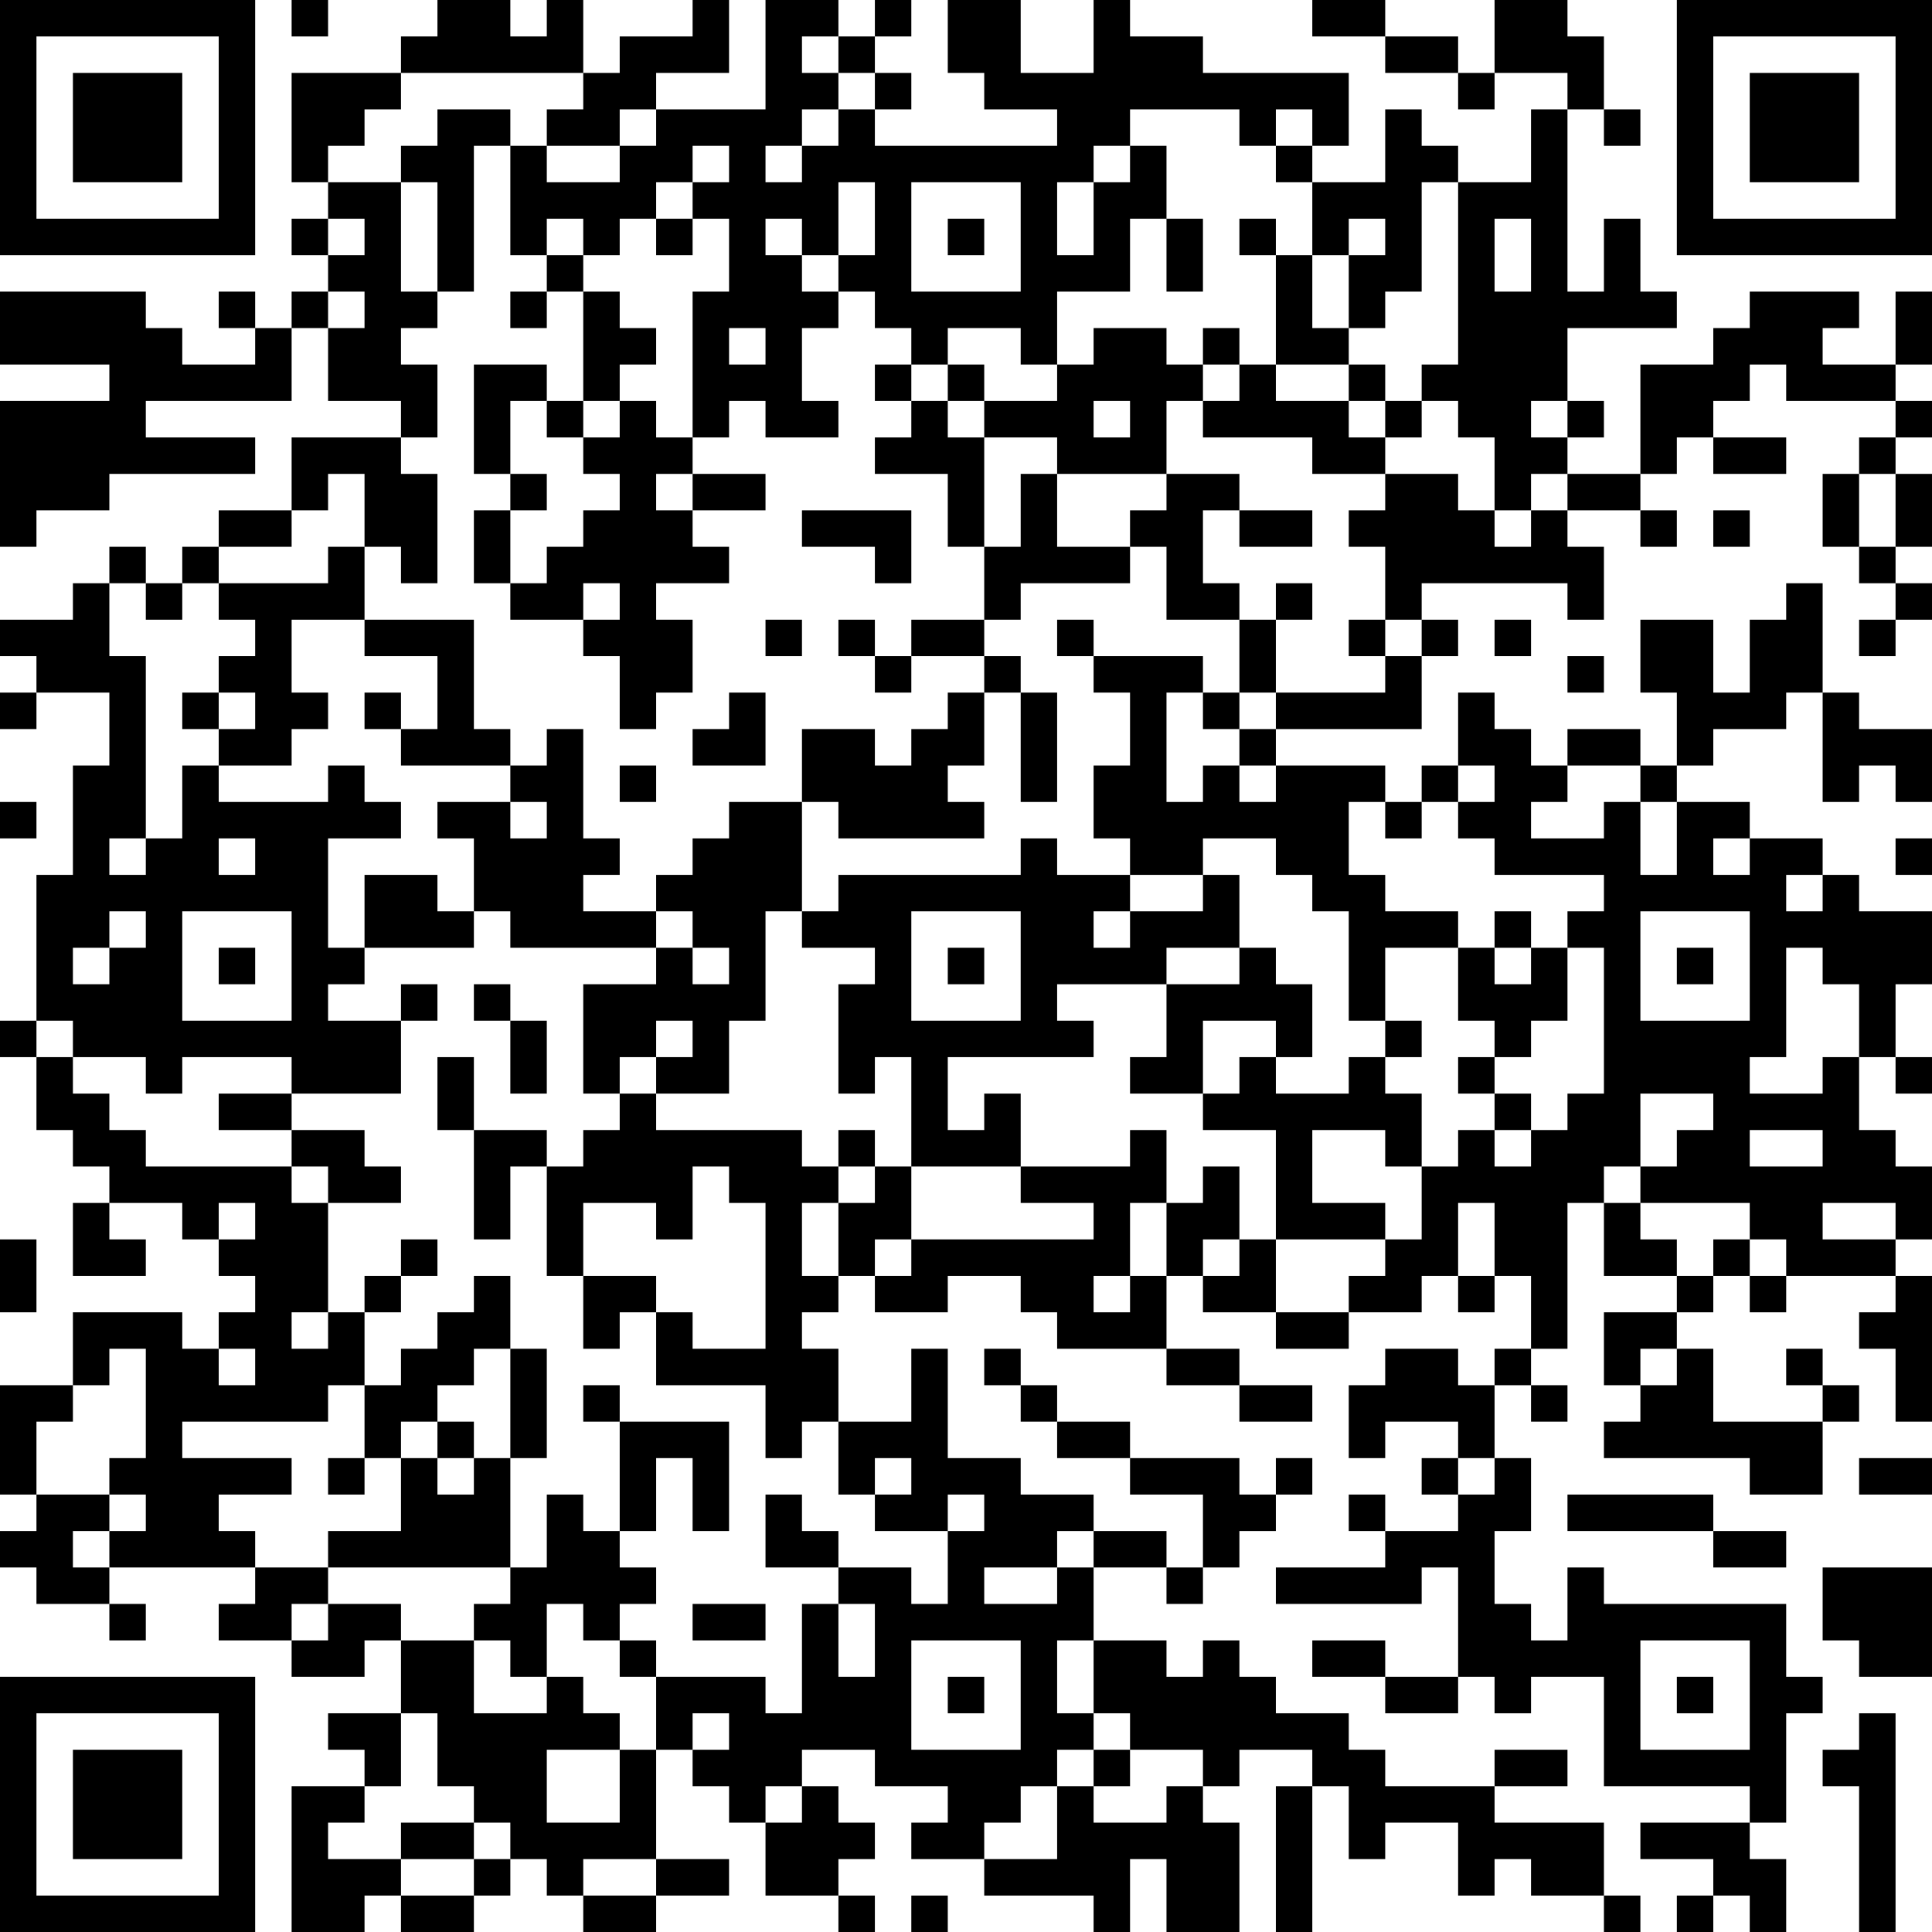 <?xml version="1.0" encoding="UTF-8"?>
<svg xmlns="http://www.w3.org/2000/svg" version="1.1" width="250" height="250" viewBox="0 0 250 250"><rect x="0" y="0" width="250" height="250" fill="#ffffff"/><g transform="scale(4.717)"><g transform="translate(0,0)"><path fill-rule="evenodd" d="M8 0L8 1L9 1L9 0ZM12 0L12 1L11 1L11 2L8 2L8 5L9 5L9 6L8 6L8 7L9 7L9 8L8 8L8 9L7 9L7 8L6 8L6 9L7 9L7 10L5 10L5 9L4 9L4 8L0 8L0 10L3 10L3 11L0 11L0 15L1 15L1 14L3 14L3 13L7 13L7 12L4 12L4 11L8 11L8 9L9 9L9 11L11 11L11 12L8 12L8 14L6 14L6 15L5 15L5 16L4 16L4 15L3 15L3 16L2 16L2 17L0 17L0 18L1 18L1 19L0 19L0 20L1 20L1 19L3 19L3 21L2 21L2 24L1 24L1 28L0 28L0 29L1 29L1 31L2 31L2 32L3 32L3 33L2 33L2 35L4 35L4 34L3 34L3 33L5 33L5 34L6 34L6 35L7 35L7 36L6 36L6 37L5 37L5 36L2 36L2 38L0 38L0 41L1 41L1 42L0 42L0 43L1 43L1 44L3 44L3 45L4 45L4 44L3 44L3 43L7 43L7 44L6 44L6 45L8 45L8 46L10 46L10 45L11 45L11 47L9 47L9 48L10 48L10 49L8 49L8 53L10 53L10 52L11 52L11 53L13 53L13 52L14 52L14 51L15 51L15 52L16 52L16 53L18 53L18 52L20 52L20 51L18 51L18 48L19 48L19 49L20 49L20 50L21 50L21 52L23 52L23 53L24 53L24 52L23 52L23 51L24 51L24 50L23 50L23 49L22 49L22 48L24 48L24 49L26 49L26 50L25 50L25 51L27 51L27 52L30 52L30 53L31 53L31 51L32 51L32 53L34 53L34 50L33 50L33 49L34 49L34 48L36 48L36 49L35 49L35 53L36 53L36 49L37 49L37 51L38 51L38 50L40 50L40 52L41 52L41 51L42 51L42 52L44 52L44 53L45 53L45 52L44 52L44 50L41 50L41 49L43 49L43 48L41 48L41 49L38 49L38 48L37 48L37 47L35 47L35 46L34 46L34 45L33 45L33 46L32 46L32 45L30 45L30 43L32 43L32 44L33 44L33 43L34 43L34 42L35 42L35 41L36 41L36 40L35 40L35 41L34 41L34 40L31 40L31 39L29 39L29 38L28 38L28 37L27 37L27 38L28 38L28 39L29 39L29 40L31 40L31 41L33 41L33 43L32 43L32 42L30 42L30 41L28 41L28 40L26 40L26 37L25 37L25 39L23 39L23 37L22 37L22 36L23 36L23 35L24 35L24 36L26 36L26 35L28 35L28 36L29 36L29 37L32 37L32 38L34 38L34 39L36 39L36 38L34 38L34 37L32 37L32 35L33 35L33 36L35 36L35 37L37 37L37 36L39 36L39 35L40 35L40 36L41 36L41 35L42 35L42 37L41 37L41 38L40 38L40 37L38 37L38 38L37 38L37 40L38 40L38 39L40 39L40 40L39 40L39 41L40 41L40 42L38 42L38 41L37 41L37 42L38 42L38 43L35 43L35 44L39 44L39 43L40 43L40 46L38 46L38 45L36 45L36 46L38 46L38 47L40 47L40 46L41 46L41 47L42 47L42 46L44 46L44 49L48 49L48 50L45 50L45 51L47 51L47 52L46 52L46 53L47 53L47 52L48 52L48 53L49 53L49 51L48 51L48 50L49 50L49 47L50 47L50 46L49 46L49 44L44 44L44 43L43 43L43 45L42 45L42 44L41 44L41 42L42 42L42 40L41 40L41 38L42 38L42 39L43 39L43 38L42 38L42 37L43 37L43 33L44 33L44 35L46 35L46 36L44 36L44 38L45 38L45 39L44 39L44 40L48 40L48 41L50 41L50 39L51 39L51 38L50 38L50 37L49 37L49 38L50 38L50 39L47 39L47 37L46 37L46 36L47 36L47 35L48 35L48 36L49 36L49 35L52 35L52 36L51 36L51 37L52 37L52 39L53 39L53 35L52 35L52 34L53 34L53 32L52 32L52 31L51 31L51 29L52 29L52 30L53 30L53 29L52 29L52 27L53 27L53 25L51 25L51 24L50 24L50 23L48 23L48 22L46 22L46 21L47 21L47 20L49 20L49 19L50 19L50 22L51 22L51 21L52 21L52 22L53 22L53 20L51 20L51 19L50 19L50 16L49 16L49 17L48 17L48 19L47 19L47 17L45 17L45 19L46 19L46 21L45 21L45 20L43 20L43 21L42 21L42 20L41 20L41 19L40 19L40 21L39 21L39 22L38 22L38 21L35 21L35 20L39 20L39 18L40 18L40 17L39 17L39 16L43 16L43 17L44 17L44 15L43 15L43 14L45 14L45 15L46 15L46 14L45 14L45 13L46 13L46 12L47 12L47 13L49 13L49 12L47 12L47 11L48 11L48 10L49 10L49 11L52 11L52 12L51 12L51 13L50 13L50 15L51 15L51 16L52 16L52 17L51 17L51 18L52 18L52 17L53 17L53 16L52 16L52 15L53 15L53 13L52 13L52 12L53 12L53 11L52 11L52 10L53 10L53 8L52 8L52 10L50 10L50 9L51 9L51 8L48 8L48 9L47 9L47 10L45 10L45 13L43 13L43 12L44 12L44 11L43 11L43 9L46 9L46 8L45 8L45 6L44 6L44 8L43 8L43 3L44 3L44 4L45 4L45 3L44 3L44 1L43 1L43 0L41 0L41 2L40 2L40 1L38 1L38 0L36 0L36 1L38 1L38 2L40 2L40 3L41 3L41 2L43 2L43 3L42 3L42 5L40 5L40 4L39 4L39 3L38 3L38 5L36 5L36 4L37 4L37 2L33 2L33 1L31 1L31 0L30 0L30 2L28 2L28 0L26 0L26 2L27 2L27 3L29 3L29 4L24 4L24 3L25 3L25 2L24 2L24 1L25 1L25 0L24 0L24 1L23 1L23 0L21 0L21 3L18 3L18 2L20 2L20 0L19 0L19 1L17 1L17 2L16 2L16 0L15 0L15 1L14 1L14 0ZM22 1L22 2L23 2L23 3L22 3L22 4L21 4L21 5L22 5L22 4L23 4L23 3L24 3L24 2L23 2L23 1ZM11 2L11 3L10 3L10 4L9 4L9 5L11 5L11 8L12 8L12 9L11 9L11 10L12 10L12 12L11 12L11 13L12 13L12 16L11 16L11 15L10 15L10 13L9 13L9 14L8 14L8 15L6 15L6 16L5 16L5 17L4 17L4 16L3 16L3 18L4 18L4 23L3 23L3 24L4 24L4 23L5 23L5 21L6 21L6 22L9 22L9 21L10 21L10 22L11 22L11 23L9 23L9 26L10 26L10 27L9 27L9 28L11 28L11 30L8 30L8 29L5 29L5 30L4 30L4 29L2 29L2 28L1 28L1 29L2 29L2 30L3 30L3 31L4 31L4 32L8 32L8 33L9 33L9 36L8 36L8 37L9 37L9 36L10 36L10 38L9 38L9 39L5 39L5 40L8 40L8 41L6 41L6 42L7 42L7 43L9 43L9 44L8 44L8 45L9 45L9 44L11 44L11 45L13 45L13 47L15 47L15 46L16 46L16 47L17 47L17 48L15 48L15 50L17 50L17 48L18 48L18 46L21 46L21 47L22 47L22 44L23 44L23 46L24 46L24 44L23 44L23 43L25 43L25 44L26 44L26 42L27 42L27 41L26 41L26 42L24 42L24 41L25 41L25 40L24 40L24 41L23 41L23 39L22 39L22 40L21 40L21 38L18 38L18 36L19 36L19 37L21 37L21 33L20 33L20 32L19 32L19 34L18 34L18 33L16 33L16 35L15 35L15 32L16 32L16 31L17 31L17 30L18 30L18 31L22 31L22 32L23 32L23 33L22 33L22 35L23 35L23 33L24 33L24 32L25 32L25 34L24 34L24 35L25 35L25 34L30 34L30 33L28 33L28 32L31 32L31 31L32 31L32 33L31 33L31 35L30 35L30 36L31 36L31 35L32 35L32 33L33 33L33 32L34 32L34 34L33 34L33 35L34 35L34 34L35 34L35 36L37 36L37 35L38 35L38 34L39 34L39 32L40 32L40 31L41 31L41 32L42 32L42 31L43 31L43 30L44 30L44 26L43 26L43 25L44 25L44 24L41 24L41 23L40 23L40 22L41 22L41 21L40 21L40 22L39 22L39 23L38 23L38 22L37 22L37 24L38 24L38 25L40 25L40 26L38 26L38 28L37 28L37 25L36 25L36 24L35 24L35 23L33 23L33 24L31 24L31 23L30 23L30 21L31 21L31 19L30 19L30 18L33 18L33 19L32 19L32 22L33 22L33 21L34 21L34 22L35 22L35 21L34 21L34 20L35 20L35 19L38 19L38 18L39 18L39 17L38 17L38 15L37 15L37 14L38 14L38 13L40 13L40 14L41 14L41 15L42 15L42 14L43 14L43 13L42 13L42 14L41 14L41 12L40 12L40 11L39 11L39 10L40 10L40 5L39 5L39 8L38 8L38 9L37 9L37 7L38 7L38 6L37 6L37 7L36 7L36 5L35 5L35 4L36 4L36 3L35 3L35 4L34 4L34 3L31 3L31 4L30 4L30 5L29 5L29 7L30 7L30 5L31 5L31 4L32 4L32 6L31 6L31 8L29 8L29 10L28 10L28 9L26 9L26 10L25 10L25 9L24 9L24 8L23 8L23 7L24 7L24 5L23 5L23 7L22 7L22 6L21 6L21 7L22 7L22 8L23 8L23 9L22 9L22 11L23 11L23 12L21 12L21 11L20 11L20 12L19 12L19 8L20 8L20 6L19 6L19 5L20 5L20 4L19 4L19 5L18 5L18 6L17 6L17 7L16 7L16 6L15 6L15 7L14 7L14 4L15 4L15 5L17 5L17 4L18 4L18 3L17 3L17 4L15 4L15 3L16 3L16 2ZM12 3L12 4L11 4L11 5L12 5L12 8L13 8L13 4L14 4L14 3ZM25 5L25 8L28 8L28 5ZM9 6L9 7L10 7L10 6ZM18 6L18 7L19 7L19 6ZM26 6L26 7L27 7L27 6ZM32 6L32 8L33 8L33 6ZM34 6L34 7L35 7L35 10L34 10L34 9L33 9L33 10L32 10L32 9L30 9L30 10L29 10L29 11L27 11L27 10L26 10L26 11L25 11L25 10L24 10L24 11L25 11L25 12L24 12L24 13L26 13L26 15L27 15L27 17L25 17L25 18L24 18L24 17L23 17L23 18L24 18L24 19L25 19L25 18L27 18L27 19L26 19L26 20L25 20L25 21L24 21L24 20L22 20L22 22L20 22L20 23L19 23L19 24L18 24L18 25L16 25L16 24L17 24L17 23L16 23L16 20L15 20L15 21L14 21L14 20L13 20L13 17L10 17L10 15L9 15L9 16L6 16L6 17L7 17L7 18L6 18L6 19L5 19L5 20L6 20L6 21L8 21L8 20L9 20L9 19L8 19L8 17L10 17L10 18L12 18L12 20L11 20L11 19L10 19L10 20L11 20L11 21L14 21L14 22L12 22L12 23L13 23L13 25L12 25L12 24L10 24L10 26L13 26L13 25L14 25L14 26L18 26L18 27L16 27L16 30L17 30L17 29L18 29L18 30L20 30L20 28L21 28L21 25L22 25L22 26L24 26L24 27L23 27L23 30L24 30L24 29L25 29L25 32L28 32L28 30L27 30L27 31L26 31L26 29L30 29L30 28L29 28L29 27L32 27L32 29L31 29L31 30L33 30L33 31L35 31L35 34L38 34L38 33L36 33L36 31L38 31L38 32L39 32L39 30L38 30L38 29L39 29L39 28L38 28L38 29L37 29L37 30L35 30L35 29L36 29L36 27L35 27L35 26L34 26L34 24L33 24L33 25L31 25L31 24L29 24L29 23L28 23L28 24L23 24L23 25L22 25L22 22L23 22L23 23L27 23L27 22L26 22L26 21L27 21L27 19L28 19L28 22L29 22L29 19L28 19L28 18L27 18L27 17L28 17L28 16L31 16L31 15L32 15L32 17L34 17L34 19L33 19L33 20L34 20L34 19L35 19L35 17L36 17L36 16L35 16L35 17L34 17L34 16L33 16L33 14L34 14L34 15L36 15L36 14L34 14L34 13L32 13L32 11L33 11L33 12L36 12L36 13L38 13L38 12L39 12L39 11L38 11L38 10L37 10L37 9L36 9L36 7L35 7L35 6ZM41 6L41 8L42 8L42 6ZM15 7L15 8L14 8L14 9L15 9L15 8L16 8L16 11L15 11L15 10L13 10L13 13L14 13L14 14L13 14L13 16L14 16L14 17L16 17L16 18L17 18L17 20L18 20L18 19L19 19L19 17L18 17L18 16L20 16L20 15L19 15L19 14L21 14L21 13L19 13L19 12L18 12L18 11L17 11L17 10L18 10L18 9L17 9L17 8L16 8L16 7ZM9 8L9 9L10 9L10 8ZM20 9L20 10L21 10L21 9ZM33 10L33 11L34 11L34 10ZM35 10L35 11L37 11L37 12L38 12L38 11L37 11L37 10ZM14 11L14 13L15 13L15 14L14 14L14 16L15 16L15 15L16 15L16 14L17 14L17 13L16 13L16 12L17 12L17 11L16 11L16 12L15 12L15 11ZM26 11L26 12L27 12L27 15L28 15L28 13L29 13L29 15L31 15L31 14L32 14L32 13L29 13L29 12L27 12L27 11ZM30 11L30 12L31 12L31 11ZM42 11L42 12L43 12L43 11ZM18 13L18 14L19 14L19 13ZM51 13L51 15L52 15L52 13ZM22 14L22 15L24 15L24 16L25 16L25 14ZM47 14L47 15L48 15L48 14ZM16 16L16 17L17 17L17 16ZM21 17L21 18L22 18L22 17ZM29 17L29 18L30 18L30 17ZM37 17L37 18L38 18L38 17ZM41 17L41 18L42 18L42 17ZM43 18L43 19L44 19L44 18ZM6 19L6 20L7 20L7 19ZM20 19L20 20L19 20L19 21L21 21L21 19ZM17 21L17 22L18 22L18 21ZM43 21L43 22L42 22L42 23L44 23L44 22L45 22L45 24L46 24L46 22L45 22L45 21ZM0 22L0 23L1 23L1 22ZM14 22L14 23L15 23L15 22ZM6 23L6 24L7 24L7 23ZM47 23L47 24L48 24L48 23ZM52 23L52 24L53 24L53 23ZM49 24L49 25L50 25L50 24ZM3 25L3 26L2 26L2 27L3 27L3 26L4 26L4 25ZM5 25L5 28L8 28L8 25ZM18 25L18 26L19 26L19 27L20 27L20 26L19 26L19 25ZM25 25L25 28L28 28L28 25ZM30 25L30 26L31 26L31 25ZM41 25L41 26L40 26L40 28L41 28L41 29L40 29L40 30L41 30L41 31L42 31L42 30L41 30L41 29L42 29L42 28L43 28L43 26L42 26L42 25ZM45 25L45 28L48 28L48 25ZM6 26L6 27L7 27L7 26ZM26 26L26 27L27 27L27 26ZM32 26L32 27L34 27L34 26ZM41 26L41 27L42 27L42 26ZM46 26L46 27L47 27L47 26ZM49 26L49 29L48 29L48 30L50 30L50 29L51 29L51 27L50 27L50 26ZM11 27L11 28L12 28L12 27ZM13 27L13 28L14 28L14 30L15 30L15 28L14 28L14 27ZM18 28L18 29L19 29L19 28ZM33 28L33 30L34 30L34 29L35 29L35 28ZM12 29L12 31L13 31L13 34L14 34L14 32L15 32L15 31L13 31L13 29ZM6 30L6 31L8 31L8 32L9 32L9 33L11 33L11 32L10 32L10 31L8 31L8 30ZM45 30L45 32L44 32L44 33L45 33L45 34L46 34L46 35L47 35L47 34L48 34L48 35L49 35L49 34L48 34L48 33L45 33L45 32L46 32L46 31L47 31L47 30ZM23 31L23 32L24 32L24 31ZM48 31L48 32L50 32L50 31ZM6 33L6 34L7 34L7 33ZM40 33L40 35L41 35L41 33ZM50 33L50 34L52 34L52 33ZM0 34L0 36L1 36L1 34ZM11 34L11 35L10 35L10 36L11 36L11 35L12 35L12 34ZM13 35L13 36L12 36L12 37L11 37L11 38L10 38L10 40L9 40L9 41L10 41L10 40L11 40L11 42L9 42L9 43L14 43L14 44L13 44L13 45L14 45L14 46L15 46L15 44L16 44L16 45L17 45L17 46L18 46L18 45L17 45L17 44L18 44L18 43L17 43L17 42L18 42L18 40L19 40L19 42L20 42L20 39L17 39L17 38L16 38L16 39L17 39L17 42L16 42L16 41L15 41L15 43L14 43L14 40L15 40L15 37L14 37L14 35ZM16 35L16 37L17 37L17 36L18 36L18 35ZM3 37L3 38L2 38L2 39L1 39L1 41L3 41L3 42L2 42L2 43L3 43L3 42L4 42L4 41L3 41L3 40L4 40L4 37ZM6 37L6 38L7 38L7 37ZM13 37L13 38L12 38L12 39L11 39L11 40L12 40L12 41L13 41L13 40L14 40L14 37ZM45 37L45 38L46 38L46 37ZM12 39L12 40L13 40L13 39ZM40 40L40 41L41 41L41 40ZM51 40L51 41L53 41L53 40ZM21 41L21 43L23 43L23 42L22 42L22 41ZM43 41L43 42L47 42L47 43L49 43L49 42L47 42L47 41ZM29 42L29 43L27 43L27 44L29 44L29 43L30 43L30 42ZM50 43L50 45L51 45L51 46L53 46L53 43ZM19 44L19 45L21 45L21 44ZM25 45L25 48L28 48L28 45ZM29 45L29 47L30 47L30 48L29 48L29 49L28 49L28 50L27 50L27 51L29 51L29 49L30 49L30 50L32 50L32 49L33 49L33 48L31 48L31 47L30 47L30 45ZM45 45L45 48L48 48L48 45ZM26 46L26 47L27 47L27 46ZM46 46L46 47L47 47L47 46ZM11 47L11 49L10 49L10 50L9 50L9 51L11 51L11 52L13 52L13 51L14 51L14 50L13 50L13 49L12 49L12 47ZM19 47L19 48L20 48L20 47ZM51 47L51 48L50 48L50 49L51 49L51 53L52 53L52 47ZM30 48L30 49L31 49L31 48ZM21 49L21 50L22 50L22 49ZM11 50L11 51L13 51L13 50ZM16 51L16 52L18 52L18 51ZM25 52L25 53L26 53L26 52ZM0 0L0 7L7 7L7 0ZM1 1L1 6L6 6L6 1ZM2 2L2 5L5 5L5 2ZM46 0L46 7L53 7L53 0ZM47 1L47 6L52 6L52 1ZM48 2L48 5L51 5L51 2ZM0 46L0 53L7 53L7 46ZM1 47L1 52L6 52L6 47ZM2 48L2 51L5 51L5 48Z" fill="#000000"/></g></g></svg>
